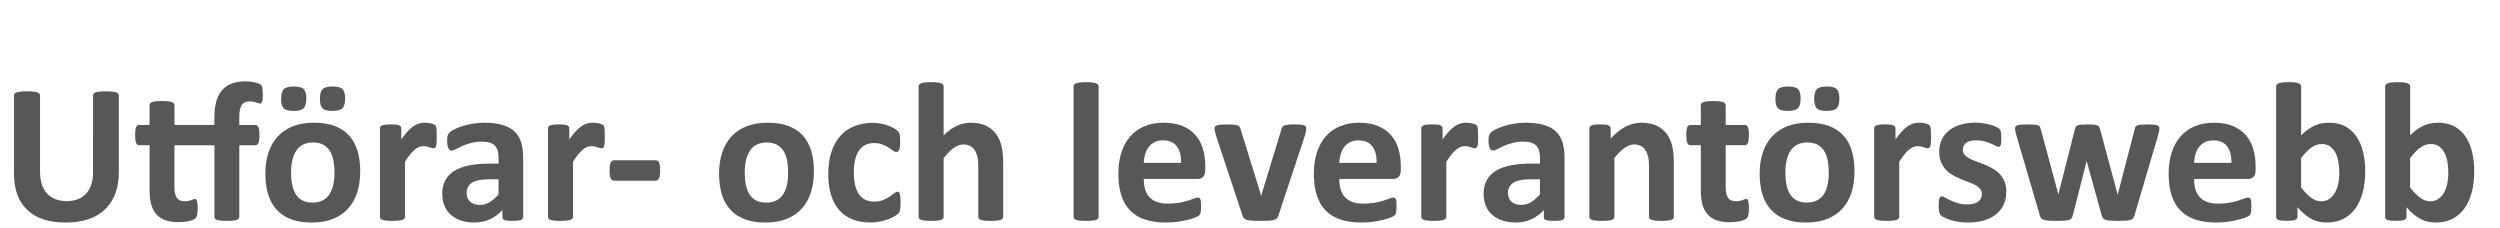 <?xml version="1.0" encoding="UTF-8"?><svg id="a" xmlns="http://www.w3.org/2000/svg" viewBox="0 0 776 70.9"><defs><style>.b{fill:#575756;}.c{fill:none;}</style></defs><g><path class="b" d="M36.88,53.52c0,2.44-.36,4.63-1.08,6.56s-1.78,3.56-3.17,4.9c-1.4,1.34-3.12,2.35-5.17,3.05s-4.41,1.05-7.08,1.05c-2.51,0-4.75-.31-6.74-.94-1.99-.63-3.68-1.57-5.05-2.85-1.38-1.27-2.43-2.86-3.16-4.76-.73-1.9-1.09-4.12-1.09-6.67V29.63c0-.2,.06-.39,.18-.55,.12-.16,.34-.3,.66-.4,.32-.1,.73-.18,1.25-.25,.51-.06,1.17-.09,1.97-.09s1.43,.03,1.94,.09c.51,.06,.92,.14,1.23,.25,.31,.1,.53,.24,.66,.4,.13,.17,.2,.35,.2,.55v23.53c0,1.58,.19,2.95,.58,4.11,.39,1.16,.95,2.12,1.68,2.88,.73,.76,1.6,1.33,2.62,1.71,1.02,.38,2.15,.57,3.4,.57s2.41-.19,3.42-.58c1.01-.39,1.86-.96,2.56-1.71,.7-.75,1.24-1.67,1.62-2.77,.38-1.1,.57-2.35,.57-3.74V29.63c0-.2,.06-.39,.18-.55,.12-.16,.34-.3,.65-.4,.31-.1,.72-.18,1.25-.25,.52-.06,1.17-.09,1.96-.09s1.42,.03,1.92,.09c.5,.06,.91,.14,1.22,.25,.31,.1,.52,.24,.65,.4,.12,.17,.18,.35,.18,.55v23.9Z"/><path class="b" d="M66.54,38.8v-2.31c0-1.87,.19-3.5,.57-4.91,.38-1.41,.96-2.58,1.76-3.51,.79-.93,1.79-1.64,3-2.11,1.21-.47,2.66-.71,4.34-.71,.78,0,1.53,.07,2.26,.2,.73,.13,1.29,.28,1.69,.43s.68,.3,.83,.43c.15,.13,.27,.33,.35,.59,.08,.26,.14,.59,.18,.99s.06,.9,.06,1.49-.02,1.07-.06,1.43-.1,.64-.18,.83c-.08,.2-.17,.33-.26,.4-.09,.07-.2,.11-.32,.11-.14,0-.4-.07-.75-.2s-.75-.25-1.17-.34c-.42-.09-.86-.14-1.31-.14-.57,0-1.07,.09-1.48,.26-.41,.18-.74,.45-1,.83s-.45,.87-.58,1.48c-.13,.61-.2,1.35-.2,2.23v2.53h5.02c.18,0,.35,.05,.51,.15,.15,.1,.29,.27,.4,.51,.11,.24,.2,.56,.25,.97,.05,.41,.08,.91,.08,1.51,0,1.13-.11,1.93-.32,2.42-.22,.48-.51,.72-.88,.72h-5.05v22.23c0,.2-.06,.39-.18,.54-.12,.15-.33,.28-.62,.39-.29,.1-.68,.18-1.19,.23-.5,.05-1.13,.08-1.89,.08s-1.36-.03-1.86-.08c-.5-.05-.9-.13-1.2-.23-.3-.1-.5-.23-.62-.39-.11-.15-.17-.33-.17-.54v-22.23h-12.41v12.9c0,1.5,.24,2.62,.71,3.37,.47,.75,1.31,1.12,2.53,1.12,.41,0,.78-.04,1.11-.11,.33-.07,.62-.15,.88-.25,.26-.09,.47-.17,.65-.25,.17-.07,.33-.11,.48-.11,.12,0,.24,.04,.35,.11,.11,.07,.2,.22,.26,.43,.06,.22,.12,.51,.17,.88,.05,.37,.08,.84,.08,1.42,0,.9-.06,1.6-.17,2.08s-.26,.82-.45,1.02-.46,.37-.82,.52c-.36,.15-.78,.29-1.26,.4s-1.01,.2-1.57,.26c-.56,.06-1.13,.09-1.71,.09-1.54,0-2.87-.2-4-.59-1.13-.39-2.06-.99-2.8-1.8-.74-.81-1.28-1.83-1.63-3.07-.35-1.23-.52-2.69-.52-4.37v-14.07h-3.29c-.39,0-.69-.24-.89-.72-.21-.48-.31-1.29-.31-2.42,0-.6,.03-1.1,.08-1.51,.05-.41,.13-.73,.23-.97,.1-.24,.23-.41,.38-.51,.15-.1,.33-.15,.54-.15h3.26v-6.13c0-.2,.06-.39,.17-.55s.32-.3,.62-.42c.3-.11,.7-.19,1.2-.25s1.12-.08,1.86-.08,1.39,.03,1.89,.08c.5,.05,.9,.13,1.19,.25,.29,.11,.49,.25,.62,.42,.12,.16,.18,.35,.18,.55v6.13h12.41Z"/><path class="b" d="M111.8,53.31c0,2.34-.31,4.48-.92,6.41-.62,1.93-1.55,3.59-2.8,4.99-1.25,1.4-2.82,2.47-4.71,3.23-1.89,.76-4.1,1.14-6.62,1.14s-4.57-.34-6.37-1.02c-1.81-.68-3.31-1.66-4.5-2.96-1.19-1.29-2.07-2.88-2.65-4.77-.58-1.89-.86-4.04-.86-6.47s.31-4.48,.94-6.42c.63-1.94,1.57-3.6,2.82-4.99,1.25-1.39,2.82-2.46,4.7-3.22,1.88-.76,4.08-1.14,6.61-1.14s4.6,.33,6.41,1c1.81,.67,3.3,1.65,4.48,2.94s2.06,2.88,2.63,4.77c.57,1.89,.86,4.06,.86,6.5Zm-16.72-22.73c0,1.44-.27,2.44-.82,3s-1.58,.85-3.09,.85-2.58-.27-3.11-.82c-.53-.54-.8-1.5-.8-2.88,0-1.48,.28-2.49,.83-3.05,.55-.55,1.58-.83,3.08-.83s2.6,.27,3.13,.82,.79,1.51,.79,2.91Zm8.75,23.03c0-1.36-.11-2.6-.32-3.74-.22-1.14-.58-2.13-1.09-2.97s-1.2-1.5-2.05-1.97c-.85-.47-1.92-.71-3.22-.71-1.15,0-2.16,.21-3.02,.63-.86,.42-1.57,1.04-2.12,1.85-.55,.81-.97,1.79-1.25,2.93-.28,1.14-.42,2.44-.42,3.89,0,1.36,.11,2.6,.34,3.74s.59,2.13,1.09,2.97c.5,.84,1.19,1.49,2.05,1.96s1.93,.69,3.2,.69c1.17,0,2.19-.21,3.05-.63,.86-.42,1.57-1.03,2.12-1.83,.55-.8,.96-1.77,1.23-2.91,.27-1.14,.4-2.44,.4-3.89Zm3.3-23.03c0,1.44-.27,2.44-.82,3s-1.59,.85-3.13,.85-2.55-.27-3.08-.82-.8-1.5-.8-2.88c0-1.48,.27-2.49,.82-3.05,.54-.55,1.58-.83,3.1-.83s2.58,.27,3.11,.82,.8,1.51,.8,2.91Z"/><path class="b" d="M135.58,42.41c0,.74-.02,1.35-.06,1.82-.04,.47-.1,.84-.18,1.11-.08,.27-.19,.45-.32,.55-.13,.1-.3,.15-.51,.15-.16,0-.35-.04-.55-.11-.21-.07-.44-.15-.69-.23-.26-.08-.54-.16-.85-.23-.31-.07-.65-.11-1.02-.11-.43,0-.86,.09-1.29,.26-.43,.17-.88,.45-1.34,.82-.46,.37-.94,.86-1.45,1.48-.5,.62-1.04,1.38-1.62,2.28v17.12c0,.2-.06,.39-.18,.54-.12,.15-.33,.28-.63,.39-.3,.1-.69,.18-1.19,.23-.49,.05-1.12,.08-1.88,.08s-1.39-.03-1.88-.08c-.49-.05-.89-.13-1.19-.23s-.51-.23-.63-.39c-.12-.15-.18-.33-.18-.54v-27.47c0-.2,.05-.39,.15-.54,.1-.15,.29-.28,.55-.39,.27-.1,.61-.18,1.03-.23,.42-.05,.95-.08,1.59-.08s1.2,.03,1.63,.08c.43,.05,.76,.13,1,.23,.24,.1,.41,.23,.51,.39,.1,.15,.15,.33,.15,.54v3.42c.72-1.03,1.4-1.87,2.03-2.54,.64-.67,1.24-1.2,1.82-1.59,.57-.39,1.15-.66,1.72-.82s1.15-.23,1.72-.23c.27,0,.55,.01,.86,.05,.31,.03,.63,.08,.95,.15,.33,.07,.62,.15,.86,.25,.25,.09,.43,.19,.54,.29s.2,.22,.25,.34c.05,.12,.1,.29,.14,.51,.04,.21,.07,.54,.09,.97,.02,.43,.03,1.02,.03,1.76Z"/><path class="b" d="M162.37,67.41c0,.29-.1,.51-.31,.68-.21,.16-.53,.28-.97,.35-.44,.07-1.09,.11-1.96,.11-.92,0-1.6-.04-2.02-.11-.42-.07-.72-.19-.89-.35-.17-.16-.26-.39-.26-.68v-2.19c-1.13,1.21-2.42,2.16-3.86,2.83s-3.05,1.02-4.82,1.02c-1.46,0-2.8-.19-4.02-.57s-2.28-.94-3.17-1.69c-.89-.75-1.59-1.68-2.08-2.79-.49-1.11-.74-2.4-.74-3.88,0-1.6,.31-2.99,.94-4.17,.63-1.18,1.56-2.16,2.8-2.93,1.24-.77,2.79-1.34,4.63-1.71,1.85-.37,3.99-.55,6.44-.55h2.68v-1.66c0-.86-.09-1.62-.26-2.26s-.46-1.19-.86-1.62c-.4-.43-.93-.75-1.6-.96-.67-.2-1.49-.31-2.48-.31-1.29,0-2.45,.14-3.46,.43s-1.91,.61-2.69,.95c-.78,.35-1.43,.67-1.96,.96s-.95,.43-1.28,.43c-.23,0-.43-.07-.6-.21s-.32-.35-.43-.62c-.11-.27-.2-.6-.26-.99-.06-.39-.09-.82-.09-1.29,0-.64,.05-1.14,.15-1.51,.1-.37,.3-.7,.58-1,.29-.3,.79-.63,1.51-.99,.72-.36,1.56-.69,2.53-1,.96-.31,2.02-.56,3.16-.75,1.14-.2,2.31-.29,3.53-.29,2.16,0,4,.21,5.53,.63,1.53,.42,2.79,1.07,3.77,1.94,.99,.87,1.7,2,2.16,3.37,.45,1.37,.68,3.01,.68,4.9v18.48Zm-7.61-11.76h-2.96c-1.25,0-2.32,.09-3.2,.28-.88,.19-1.6,.46-2.16,.83s-.96,.82-1.22,1.34c-.26,.52-.38,1.12-.38,1.8,0,1.15,.36,2.05,1.09,2.71,.73,.66,1.74,.99,3.03,.99,1.09,0,2.09-.28,3-.83,.91-.55,1.84-1.37,2.79-2.43v-4.68Z"/><path class="b" d="M187.74,42.41c0,.74-.02,1.35-.06,1.82-.04,.47-.1,.84-.18,1.11-.08,.27-.19,.45-.32,.55-.13,.1-.3,.15-.51,.15-.16,0-.35-.04-.55-.11-.21-.07-.44-.15-.69-.23-.26-.08-.54-.16-.85-.23-.31-.07-.65-.11-1.02-.11-.43,0-.86,.09-1.29,.26-.43,.17-.88,.45-1.34,.82-.46,.37-.94,.86-1.45,1.48-.5,.62-1.04,1.38-1.62,2.28v17.12c0,.2-.06,.39-.18,.54-.12,.15-.33,.28-.63,.39-.3,.1-.69,.18-1.19,.23-.49,.05-1.12,.08-1.88,.08s-1.39-.03-1.88-.08c-.49-.05-.89-.13-1.19-.23s-.51-.23-.63-.39c-.12-.15-.18-.33-.18-.54v-27.47c0-.2,.05-.39,.15-.54,.1-.15,.29-.28,.55-.39,.27-.1,.61-.18,1.03-.23,.42-.05,.95-.08,1.59-.08s1.2,.03,1.63,.08c.43,.05,.76,.13,1,.23,.24,.1,.41,.23,.51,.39,.1,.15,.15,.33,.15,.54v3.42c.72-1.03,1.4-1.87,2.03-2.54,.64-.67,1.24-1.2,1.82-1.59,.57-.39,1.15-.66,1.72-.82s1.15-.23,1.72-.23c.27,0,.55,.01,.86,.05,.31,.03,.63,.08,.95,.15,.33,.07,.62,.15,.86,.25,.25,.09,.43,.19,.54,.29s.2,.22,.25,.34c.05,.12,.1,.29,.14,.51,.04,.21,.07,.54,.09,.97,.02,.43,.03,1.02,.03,1.76Z"/><path class="b" d="M204.89,52.88c0,1.19-.11,2.02-.34,2.49-.23,.47-.58,.71-1.08,.71h-12.81c-.51,0-.88-.24-1.11-.72s-.34-1.31-.34-2.48,.11-1.96,.34-2.43,.6-.71,1.11-.71h12.81c.25,0,.46,.05,.63,.15,.17,.1,.32,.28,.45,.52,.12,.25,.21,.57,.26,.98,.05,.41,.08,.9,.08,1.48Z"/><path class="b" d="M252.63,53.31c0,2.34-.31,4.48-.92,6.41-.62,1.93-1.55,3.59-2.8,4.99-1.25,1.4-2.82,2.47-4.71,3.23-1.89,.76-4.1,1.14-6.62,1.14s-4.57-.34-6.37-1.02c-1.81-.68-3.31-1.66-4.5-2.96-1.19-1.29-2.07-2.88-2.65-4.77-.58-1.89-.86-4.04-.86-6.47s.31-4.48,.94-6.42c.63-1.94,1.57-3.6,2.82-4.99,1.25-1.39,2.82-2.46,4.7-3.22,1.88-.76,4.08-1.14,6.61-1.14s4.6,.33,6.41,1c1.81,.67,3.3,1.65,4.48,2.94s2.06,2.88,2.63,4.77c.57,1.89,.86,4.06,.86,6.5Zm-7.98,.31c0-1.36-.11-2.6-.32-3.74-.22-1.14-.58-2.13-1.09-2.97s-1.2-1.5-2.05-1.97c-.85-.47-1.92-.71-3.22-.71-1.15,0-2.16,.21-3.02,.63-.86,.42-1.57,1.04-2.12,1.85-.55,.81-.97,1.79-1.25,2.93-.28,1.14-.42,2.44-.42,3.89,0,1.36,.11,2.6,.34,3.74s.59,2.13,1.09,2.97c.5,.84,1.19,1.49,2.05,1.96s1.93,.69,3.2,.69c1.17,0,2.19-.21,3.05-.63,.86-.42,1.57-1.03,2.12-1.83,.55-.8,.96-1.77,1.23-2.91,.27-1.14,.4-2.44,.4-3.89Z"/><path class="b" d="M279.54,62.95c0,.53-.02,.98-.05,1.34-.03,.36-.07,.66-.12,.91-.05,.25-.11,.45-.18,.6-.07,.15-.23,.35-.48,.59s-.67,.52-1.26,.86c-.6,.34-1.27,.64-2.03,.91-.76,.27-1.59,.48-2.48,.65s-1.81,.25-2.76,.25c-2.11,0-3.99-.33-5.62-.99-1.63-.66-3-1.63-4.11-2.91-1.11-1.28-1.95-2.85-2.51-4.7s-.85-3.96-.85-6.34c0-2.75,.34-5.13,1.03-7.13,.69-2,1.65-3.66,2.88-4.97,1.23-1.31,2.69-2.29,4.37-2.93,1.68-.64,3.53-.96,5.54-.96,.82,0,1.63,.07,2.42,.22,.79,.14,1.53,.34,2.22,.58,.69,.25,1.3,.52,1.85,.83,.54,.31,.93,.57,1.15,.8s.38,.41,.48,.57c.09,.15,.16,.35,.22,.6,.05,.25,.09,.55,.12,.91,.03,.36,.05,.8,.05,1.31,0,1.19-.1,2.03-.31,2.51s-.47,.72-.8,.72c-.35,0-.72-.14-1.11-.43-.39-.29-.85-.61-1.39-.95-.53-.35-1.17-.67-1.91-.96s-1.62-.43-2.65-.43c-2.01,0-3.55,.77-4.62,2.32s-1.6,3.82-1.6,6.82c0,1.48,.13,2.78,.4,3.91,.27,1.13,.66,2.07,1.19,2.83,.52,.76,1.18,1.33,1.97,1.71,.79,.38,1.71,.57,2.76,.57s1.99-.16,2.76-.48c.77-.32,1.44-.67,2.02-1.06,.57-.39,1.06-.74,1.45-1.06,.39-.32,.72-.48,.99-.48,.18,0,.34,.05,.46,.15,.12,.1,.22,.29,.29,.57,.07,.28,.13,.63,.17,1.06s.06,.99,.06,1.66Z"/><path class="b" d="M311.38,67.32c0,.2-.06,.39-.18,.54-.12,.15-.33,.28-.62,.39-.29,.1-.68,.18-1.19,.23-.5,.05-1.12,.08-1.86,.08s-1.39-.03-1.89-.08c-.5-.05-.9-.13-1.19-.23s-.49-.23-.62-.39c-.12-.15-.18-.33-.18-.54v-15.67c0-1.33-.1-2.38-.29-3.14-.2-.76-.48-1.41-.85-1.96-.37-.54-.85-.96-1.43-1.26-.58-.3-1.27-.45-2.05-.45-.99,0-1.98,.36-2.99,1.08s-2.05,1.77-3.14,3.14v18.26c0,.2-.06,.39-.18,.54-.12,.15-.33,.28-.63,.39-.3,.1-.69,.18-1.19,.23-.49,.05-1.12,.08-1.88,.08s-1.39-.03-1.88-.08c-.49-.05-.89-.13-1.19-.23s-.51-.23-.63-.39c-.12-.15-.18-.33-.18-.54V26.82c0-.2,.06-.39,.18-.55s.33-.3,.63-.42,.69-.2,1.19-.26,1.12-.09,1.88-.09,1.39,.03,1.88,.09,.89,.15,1.19,.26c.3,.11,.51,.25,.63,.42,.12,.16,.18,.35,.18,.55v15.18c1.33-1.31,2.7-2.29,4.08-2.94,1.39-.65,2.83-.97,4.33-.97,1.87,0,3.44,.31,4.73,.92,1.28,.62,2.32,1.46,3.11,2.53,.79,1.07,1.36,2.31,1.71,3.74,.35,1.43,.52,3.16,.52,5.19v16.84Z"/><path class="b" d="M341.01,67.32c0,.2-.06,.39-.18,.54-.12,.15-.33,.28-.63,.39-.3,.1-.69,.18-1.19,.23-.49,.05-1.12,.08-1.88,.08s-1.39-.03-1.88-.08c-.49-.05-.89-.13-1.19-.23s-.51-.23-.63-.39c-.12-.15-.18-.33-.18-.54V26.82c0-.2,.06-.39,.18-.55s.33-.3,.63-.42,.69-.2,1.19-.26,1.12-.09,1.88-.09,1.39,.03,1.88,.09,.89,.15,1.19,.26c.3,.11,.51,.25,.63,.42,.12,.16,.18,.35,.18,.55v40.49Z"/><path class="b" d="M374.11,52.78c0,.95-.21,1.64-.63,2.09-.42,.45-1,.68-1.74,.68h-16.72c0,1.17,.14,2.23,.42,3.19,.28,.96,.72,1.77,1.32,2.43,.61,.67,1.39,1.18,2.34,1.52,.95,.35,2.1,.52,3.43,.52s2.55-.1,3.57-.29c1.03-.2,1.91-.41,2.66-.65,.75-.24,1.37-.45,1.86-.65s.89-.29,1.2-.29c.18,0,.34,.04,.46,.11,.12,.07,.23,.2,.31,.39,.08,.18,.14,.45,.17,.78s.05,.77,.05,1.28c0,.45-.01,.84-.03,1.16-.02,.32-.05,.59-.09,.82-.04,.23-.1,.42-.18,.57-.08,.15-.19,.3-.32,.45-.13,.14-.5,.34-1.09,.58-.6,.25-1.36,.49-2.28,.72s-1.98,.44-3.17,.62c-1.19,.17-2.46,.26-3.82,.26-2.44,0-4.58-.31-6.42-.92-1.84-.61-3.37-1.55-4.6-2.8-1.23-1.25-2.15-2.83-2.76-4.74-.61-1.91-.91-4.15-.91-6.71s.32-4.64,.95-6.61c.64-1.96,1.56-3.62,2.77-4.99,1.21-1.37,2.68-2.41,4.42-3.13,1.73-.72,3.69-1.08,5.87-1.08,2.3,0,4.27,.34,5.9,1.02s2.97,1.62,4.02,2.82c1.05,1.2,1.82,2.62,2.31,4.27,.49,1.64,.74,3.43,.74,5.36v1.23Zm-7.51-2.22c.06-2.18-.37-3.89-1.31-5.13-.93-1.24-2.38-1.86-4.33-1.86-.99,0-1.84,.19-2.57,.55-.73,.37-1.33,.87-1.82,1.49-.48,.63-.85,1.37-1.11,2.22-.26,.85-.41,1.76-.45,2.73h11.58Z"/><path class="b" d="M405.46,39.82c0,.1,0,.23-.02,.37,0,.14-.03,.3-.06,.48s-.07,.37-.12,.6-.12,.48-.2,.77l-8.25,24.85c-.1,.35-.24,.63-.42,.85-.17,.21-.46,.38-.86,.51-.4,.12-.95,.2-1.63,.25-.69,.04-1.59,.06-2.69,.06s-1.98-.03-2.66-.08c-.69-.05-1.23-.14-1.62-.26-.39-.12-.67-.29-.85-.51-.17-.22-.31-.49-.41-.82l-8.25-24.85c-.12-.41-.22-.78-.29-1.11-.07-.33-.11-.56-.12-.71-.01-.14-.02-.28-.02-.4,0-.2,.06-.39,.17-.54,.11-.15,.31-.28,.6-.39,.29-.1,.68-.17,1.19-.21,.5-.04,1.13-.06,1.89-.06,.84,0,1.52,.03,2.03,.08,.51,.05,.92,.12,1.22,.22,.3,.09,.51,.23,.63,.4,.12,.17,.23,.38,.31,.63l6.25,20.17,.19,.77,.18-.77,6.16-20.17c.06-.25,.16-.46,.29-.63,.13-.17,.34-.31,.63-.4,.29-.09,.67-.16,1.16-.22s1.11-.08,1.89-.08,1.38,.02,1.86,.06c.48,.04,.86,.11,1.12,.21,.27,.1,.45,.23,.55,.39,.1,.15,.15,.33,.15,.54Z"/><path class="b" d="M434.8,52.78c0,.95-.21,1.64-.63,2.09s-1,.68-1.74,.68h-16.72c0,1.17,.14,2.23,.41,3.19,.28,.96,.72,1.77,1.32,2.43,.61,.67,1.39,1.18,2.34,1.52,.95,.35,2.1,.52,3.43,.52s2.54-.1,3.57-.29c1.03-.2,1.91-.41,2.66-.65,.75-.24,1.37-.45,1.86-.65,.49-.2,.89-.29,1.2-.29,.18,0,.34,.04,.46,.11,.12,.07,.23,.2,.31,.39,.08,.18,.14,.45,.17,.78s.05,.77,.05,1.28c0,.45-.01,.84-.03,1.16-.02,.32-.05,.59-.09,.82-.04,.23-.1,.42-.18,.57-.08,.15-.19,.3-.32,.45s-.5,.34-1.09,.58c-.6,.25-1.36,.49-2.28,.72-.92,.24-1.98,.44-3.17,.62-1.19,.17-2.46,.26-3.82,.26-2.44,0-4.58-.31-6.42-.92-1.84-.61-3.37-1.55-4.6-2.8-1.23-1.25-2.15-2.83-2.76-4.74-.61-1.91-.91-4.15-.91-6.71s.32-4.64,.96-6.61c.64-1.96,1.56-3.62,2.77-4.99,1.21-1.37,2.68-2.41,4.42-3.13,1.73-.72,3.69-1.08,5.87-1.08,2.3,0,4.26,.34,5.9,1.02,1.63,.68,2.97,1.62,4.02,2.82,1.05,1.2,1.82,2.62,2.31,4.27,.49,1.64,.74,3.43,.74,5.36v1.23Zm-7.51-2.22c.06-2.18-.37-3.89-1.31-5.13s-2.38-1.86-4.33-1.86c-.98,0-1.84,.19-2.57,.55-.73,.37-1.34,.87-1.82,1.49s-.85,1.37-1.11,2.22-.41,1.76-.45,2.73h11.58Z"/><path class="b" d="M458.82,42.41c0,.74-.02,1.35-.06,1.82-.04,.47-.1,.84-.18,1.11-.08,.27-.19,.45-.32,.55s-.3,.15-.51,.15c-.17,0-.35-.04-.55-.11-.2-.07-.44-.15-.69-.23-.26-.08-.54-.16-.85-.23-.31-.07-.65-.11-1.02-.11-.43,0-.86,.09-1.29,.26s-.88,.45-1.34,.82-.95,.86-1.45,1.48c-.5,.62-1.04,1.38-1.62,2.28v17.12c0,.2-.06,.39-.19,.54-.12,.15-.33,.28-.63,.39-.3,.1-.69,.18-1.19,.23-.49,.05-1.12,.08-1.88,.08s-1.39-.03-1.88-.08c-.49-.05-.89-.13-1.19-.23-.3-.1-.51-.23-.63-.39-.12-.15-.18-.33-.18-.54v-27.47c0-.2,.05-.39,.15-.54,.1-.15,.29-.28,.55-.39,.27-.1,.61-.18,1.03-.23s.95-.08,1.59-.08,1.2,.03,1.63,.08,.76,.13,1,.23c.24,.1,.41,.23,.51,.39,.1,.15,.15,.33,.15,.54v3.42c.72-1.03,1.4-1.87,2.03-2.54,.64-.67,1.24-1.2,1.82-1.59s1.15-.66,1.72-.82,1.15-.23,1.72-.23c.27,0,.55,.01,.86,.05,.31,.03,.63,.08,.96,.15,.33,.07,.62,.15,.86,.25,.25,.09,.43,.19,.54,.29,.11,.1,.19,.22,.25,.34s.1,.29,.14,.51c.04,.21,.07,.54,.09,.97,.02,.43,.03,1.02,.03,1.76Z"/><path class="b" d="M485.62,67.41c0,.29-.1,.51-.31,.68-.21,.16-.53,.28-.97,.35-.44,.07-1.09,.11-1.96,.11-.92,0-1.6-.04-2.02-.11-.42-.07-.72-.19-.89-.35-.17-.16-.26-.39-.26-.68v-2.19c-1.13,1.21-2.42,2.16-3.87,2.83s-3.05,1.02-4.82,1.02c-1.46,0-2.8-.19-4.02-.57s-2.28-.94-3.17-1.69c-.89-.75-1.59-1.68-2.08-2.79-.49-1.11-.74-2.4-.74-3.88,0-1.6,.31-2.99,.94-4.17s1.56-2.16,2.8-2.93c1.24-.77,2.79-1.34,4.64-1.71s3.99-.55,6.44-.55h2.68v-1.66c0-.86-.09-1.62-.26-2.26s-.46-1.19-.86-1.62-.94-.75-1.6-.96c-.67-.2-1.49-.31-2.48-.31-1.29,0-2.45,.14-3.47,.43-1.02,.29-1.91,.61-2.69,.95-.78,.35-1.43,.67-1.96,.96-.52,.29-.95,.43-1.28,.43-.23,0-.43-.07-.6-.21s-.32-.35-.43-.62-.2-.6-.26-.99c-.06-.39-.09-.82-.09-1.29,0-.64,.05-1.14,.15-1.51,.1-.37,.3-.7,.58-1,.29-.3,.79-.63,1.51-.99,.72-.36,1.56-.69,2.53-1s2.02-.56,3.16-.75,2.32-.29,3.53-.29c2.16,0,4,.21,5.53,.63,1.53,.42,2.79,1.07,3.77,1.94s1.7,2,2.16,3.37c.45,1.37,.68,3.01,.68,4.9v18.48Zm-7.61-11.76h-2.96c-1.25,0-2.32,.09-3.2,.28s-1.6,.46-2.16,.83-.96,.82-1.22,1.34c-.26,.52-.39,1.12-.39,1.8,0,1.15,.36,2.05,1.09,2.71,.73,.66,1.74,.99,3.03,.99,1.09,0,2.09-.28,3-.83,.91-.55,1.84-1.37,2.79-2.43v-4.68Z"/><path class="b" d="M519.58,67.32c0,.2-.06,.39-.19,.54-.12,.15-.33,.28-.62,.39s-.68,.18-1.18,.23c-.5,.05-1.12,.08-1.86,.08s-1.39-.03-1.89-.08c-.5-.05-.9-.13-1.19-.23s-.49-.23-.62-.39c-.12-.15-.18-.33-.18-.54v-15.67c0-1.33-.1-2.38-.29-3.14-.2-.76-.48-1.41-.85-1.96s-.85-.96-1.43-1.26c-.58-.3-1.27-.45-2.05-.45-.99,0-1.98,.36-2.99,1.08-1.01,.72-2.05,1.77-3.14,3.14v18.26c0,.2-.06,.39-.19,.54-.12,.15-.33,.28-.63,.39-.3,.1-.69,.18-1.19,.23-.49,.05-1.12,.08-1.88,.08s-1.39-.03-1.88-.08c-.49-.05-.89-.13-1.19-.23-.3-.1-.51-.23-.63-.39-.12-.15-.18-.33-.18-.54v-27.47c0-.2,.05-.39,.15-.54,.1-.15,.29-.28,.55-.39,.27-.1,.61-.18,1.03-.23s.95-.08,1.59-.08,1.2,.03,1.63,.08,.76,.13,1,.23c.24,.1,.41,.23,.51,.39,.1,.15,.15,.33,.15,.54v3.17c1.52-1.64,3.06-2.87,4.63-3.7,1.57-.82,3.21-1.23,4.91-1.23,1.87,0,3.44,.31,4.73,.92,1.28,.62,2.32,1.45,3.11,2.51,.79,1.06,1.36,2.29,1.71,3.71s.52,3.12,.52,5.11v16.97Z"/><path class="b" d="M542.86,64.61c0,.9-.06,1.6-.17,2.08-.11,.48-.26,.82-.45,1.02-.19,.2-.46,.37-.82,.52-.36,.15-.78,.29-1.26,.4-.48,.11-1.01,.2-1.57,.26-.56,.06-1.13,.09-1.71,.09-1.54,0-2.87-.2-4-.59-1.13-.39-2.06-.99-2.8-1.8-.74-.81-1.28-1.83-1.63-3.07-.35-1.23-.52-2.69-.52-4.37v-14.07h-3.3c-.39,0-.69-.24-.89-.72-.21-.48-.31-1.29-.31-2.42,0-.6,.03-1.1,.08-1.51,.05-.41,.13-.73,.23-.97,.1-.24,.23-.41,.38-.51,.15-.1,.33-.15,.54-.15h3.27v-6.13c0-.2,.06-.39,.17-.55,.11-.16,.32-.3,.61-.42,.3-.11,.7-.19,1.2-.25,.5-.05,1.12-.08,1.86-.08s1.39,.03,1.89,.08,.9,.13,1.19,.25c.29,.11,.49,.25,.62,.42s.18,.35,.18,.55v6.13h5.97c.2,0,.39,.05,.54,.15,.15,.1,.28,.27,.39,.51,.1,.24,.18,.56,.23,.97,.05,.41,.08,.91,.08,1.51,0,1.13-.1,1.93-.31,2.42-.21,.48-.5,.72-.89,.72h-6.01v12.9c0,1.5,.24,2.62,.71,3.37,.47,.75,1.31,1.12,2.53,1.12,.41,0,.78-.04,1.11-.11,.33-.07,.62-.15,.88-.25,.26-.09,.47-.17,.65-.25,.17-.07,.33-.11,.48-.11,.12,0,.24,.04,.35,.11,.11,.07,.2,.22,.26,.43,.06,.22,.12,.51,.17,.88,.05,.37,.08,.84,.08,1.42Z"/><path class="b" d="M575.63,53.31c0,2.34-.31,4.48-.92,6.41-.61,1.93-1.55,3.59-2.8,4.99-1.25,1.4-2.82,2.47-4.71,3.23-1.89,.76-4.1,1.14-6.62,1.14s-4.57-.34-6.37-1.02c-1.81-.68-3.31-1.66-4.5-2.96-1.19-1.29-2.07-2.88-2.65-4.77-.58-1.89-.86-4.04-.86-6.47s.31-4.48,.94-6.42c.63-1.94,1.57-3.6,2.82-4.99,1.25-1.39,2.82-2.46,4.7-3.22,1.88-.76,4.08-1.14,6.61-1.14s4.6,.33,6.41,1c1.81,.67,3.3,1.65,4.48,2.94,1.18,1.29,2.06,2.88,2.63,4.77,.57,1.89,.86,4.06,.86,6.5Zm-16.72-22.73c0,1.44-.27,2.44-.82,3s-1.58,.85-3.09,.85-2.58-.27-3.11-.82-.8-1.5-.8-2.88c0-1.48,.28-2.49,.83-3.05s1.58-.83,3.08-.83,2.6,.27,3.13,.82c.52,.54,.79,1.51,.79,2.91Zm8.75,23.03c0-1.36-.11-2.6-.32-3.74-.21-1.14-.58-2.13-1.09-2.97-.51-.84-1.2-1.5-2.05-1.97-.85-.47-1.92-.71-3.22-.71-1.15,0-2.16,.21-3.02,.63-.86,.42-1.57,1.04-2.12,1.85-.55,.81-.97,1.79-1.25,2.93-.28,1.14-.41,2.44-.41,3.89,0,1.36,.11,2.6,.34,3.74,.22,1.14,.59,2.13,1.09,2.97,.5,.84,1.19,1.49,2.05,1.96,.86,.46,1.93,.69,3.2,.69,1.17,0,2.19-.21,3.05-.63,.86-.42,1.57-1.03,2.12-1.83,.55-.8,.96-1.77,1.23-2.91,.27-1.14,.4-2.44,.4-3.89Zm3.29-23.03c0,1.44-.27,2.44-.82,3s-1.59,.85-3.13,.85-2.55-.27-3.08-.82-.8-1.5-.8-2.88c0-1.48,.27-2.49,.82-3.05,.54-.55,1.57-.83,3.09-.83s2.58,.27,3.11,.82c.53,.54,.8,1.51,.8,2.91Z"/><path class="b" d="M599.4,42.41c0,.74-.02,1.35-.06,1.82-.04,.47-.1,.84-.18,1.11-.08,.27-.19,.45-.32,.55s-.3,.15-.51,.15c-.17,0-.35-.04-.55-.11-.2-.07-.44-.15-.69-.23-.26-.08-.54-.16-.85-.23-.31-.07-.65-.11-1.02-.11-.43,0-.86,.09-1.29,.26s-.88,.45-1.34,.82-.95,.86-1.45,1.48c-.5,.62-1.04,1.38-1.62,2.28v17.12c0,.2-.06,.39-.19,.54-.12,.15-.33,.28-.63,.39-.3,.1-.69,.18-1.19,.23-.49,.05-1.12,.08-1.88,.08s-1.39-.03-1.88-.08c-.49-.05-.89-.13-1.19-.23-.3-.1-.51-.23-.63-.39-.12-.15-.18-.33-.18-.54v-27.47c0-.2,.05-.39,.15-.54,.1-.15,.29-.28,.55-.39,.27-.1,.61-.18,1.03-.23s.95-.08,1.59-.08,1.2,.03,1.63,.08,.76,.13,1,.23c.24,.1,.41,.23,.51,.39,.1,.15,.15,.33,.15,.54v3.42c.72-1.03,1.4-1.87,2.03-2.54,.64-.67,1.24-1.2,1.82-1.59s1.15-.66,1.72-.82,1.15-.23,1.72-.23c.27,0,.55,.01,.86,.05,.31,.03,.63,.08,.96,.15,.33,.07,.62,.15,.86,.25,.25,.09,.43,.19,.54,.29,.11,.1,.19,.22,.25,.34s.1,.29,.14,.51c.04,.21,.07,.54,.09,.97,.02,.43,.03,1.02,.03,1.76Z"/><path class="b" d="M622.74,59.56c0,1.56-.29,2.94-.88,4.13-.58,1.19-1.41,2.19-2.48,2.99-1.07,.8-2.33,1.4-3.79,1.8-1.46,.4-3.04,.6-4.74,.6-1.03,0-2.01-.08-2.94-.23-.93-.15-1.77-.35-2.51-.59-.74-.24-1.36-.48-1.85-.72-.49-.25-.85-.48-1.08-.69-.23-.21-.4-.55-.52-1.02-.12-.46-.19-1.14-.19-2.05,0-.6,.02-1.07,.06-1.43,.04-.36,.1-.65,.19-.86,.08-.21,.19-.36,.31-.43,.12-.07,.28-.11,.46-.11,.23,0,.56,.13,1,.39,.44,.26,.99,.54,1.65,.85,.66,.31,1.42,.6,2.29,.86,.87,.27,1.86,.4,2.97,.4,.7,0,1.32-.07,1.86-.21s1.02-.35,1.42-.62,.7-.61,.91-1.02c.2-.41,.31-.88,.31-1.42,0-.62-.19-1.14-.57-1.59-.38-.44-.88-.83-1.51-1.16-.63-.33-1.34-.64-2.12-.92-.79-.29-1.6-.61-2.43-.96-.83-.35-1.64-.75-2.43-1.2s-1.5-1.01-2.12-1.66-1.13-1.45-1.51-2.37c-.38-.92-.57-2.03-.57-3.33s.26-2.52,.77-3.62c.51-1.1,1.25-2.04,2.22-2.82s2.14-1.39,3.53-1.82c1.38-.43,2.94-.65,4.66-.65,.86,0,1.7,.06,2.51,.18,.81,.12,1.54,.28,2.2,.46,.66,.18,1.21,.38,1.66,.6,.45,.21,.77,.4,.97,.55,.2,.15,.33,.31,.42,.46,.08,.15,.14,.34,.19,.55,.04,.22,.08,.48,.11,.8,.03,.32,.05,.71,.05,1.18,0,.55-.02,1.01-.05,1.36-.03,.35-.08,.63-.15,.83-.07,.2-.17,.34-.29,.41-.12,.07-.27,.11-.43,.11-.18,0-.47-.11-.86-.32-.39-.22-.88-.45-1.46-.69-.58-.25-1.26-.48-2.03-.69-.77-.22-1.65-.32-2.63-.32-.7,0-1.3,.07-1.82,.22-.51,.14-.94,.35-1.26,.62-.33,.27-.57,.58-.74,.94s-.25,.74-.25,1.16c0,.64,.2,1.17,.59,1.6,.39,.43,.9,.81,1.54,1.14,.64,.33,1.36,.64,2.17,.92,.81,.29,1.63,.6,2.46,.94,.83,.34,1.65,.73,2.46,1.19,.81,.45,1.53,1.01,2.17,1.66,.64,.66,1.15,1.44,1.54,2.36,.39,.91,.58,2,.58,3.25Z"/><path class="b" d="M670.29,39.79c0,.23-.03,.5-.09,.83-.06,.33-.17,.8-.34,1.42l-7.33,24.85c-.1,.35-.24,.63-.4,.85-.16,.21-.41,.38-.75,.51-.34,.12-.82,.2-1.45,.25-.63,.04-1.44,.06-2.45,.06s-1.83-.03-2.46-.08c-.64-.05-1.13-.14-1.49-.26-.36-.12-.62-.29-.78-.51-.16-.22-.29-.49-.37-.82l-4.62-16.69-.06-.28-.06,.28-4.25,16.69c-.08,.35-.2,.63-.35,.85-.15,.21-.42,.38-.79,.51-.37,.12-.87,.2-1.51,.25-.64,.04-1.46,.06-2.46,.06s-1.85-.03-2.48-.08c-.63-.05-1.12-.14-1.48-.26-.36-.12-.62-.29-.78-.51-.16-.22-.29-.49-.37-.82l-7.27-24.85c-.18-.6-.3-1.06-.35-1.4-.05-.34-.08-.62-.08-.85,0-.2,.06-.39,.17-.54,.11-.15,.32-.28,.62-.37,.3-.09,.7-.16,1.2-.2,.5-.04,1.13-.06,1.89-.06,.82,0,1.49,.02,2,.06,.51,.04,.91,.11,1.2,.21,.29,.1,.49,.24,.6,.42s.2,.38,.26,.63l5.45,20.17,.06,.37,.06-.37,5.11-20.17c.06-.25,.16-.46,.29-.63,.13-.17,.33-.31,.6-.42,.27-.1,.64-.17,1.12-.21,.48-.04,1.1-.06,1.86-.06s1.38,.03,1.85,.08c.47,.05,.85,.12,1.12,.22,.28,.09,.47,.21,.59,.37,.11,.15,.2,.33,.26,.54l5.48,20.32,.09,.34,.06-.37,5.24-20.17c.04-.25,.12-.46,.25-.63,.12-.17,.33-.31,.62-.42,.29-.1,.68-.17,1.17-.21,.49-.04,1.12-.06,1.88-.06s1.38,.02,1.86,.06c.48,.04,.86,.11,1.14,.2,.28,.09,.47,.21,.57,.37,.1,.15,.15,.33,.15,.54Z"/><path class="b" d="M700.13,52.78c0,.95-.21,1.64-.63,2.09s-1,.68-1.74,.68h-16.72c0,1.17,.14,2.23,.41,3.19,.28,.96,.72,1.77,1.32,2.43,.61,.67,1.39,1.18,2.34,1.52,.95,.35,2.1,.52,3.43,.52s2.54-.1,3.57-.29c1.03-.2,1.91-.41,2.66-.65,.75-.24,1.37-.45,1.86-.65,.49-.2,.89-.29,1.2-.29,.18,0,.34,.04,.46,.11,.12,.07,.23,.2,.31,.39,.08,.18,.14,.45,.17,.78s.05,.77,.05,1.28c0,.45-.01,.84-.03,1.16-.02,.32-.05,.59-.09,.82-.04,.23-.1,.42-.18,.57-.08,.15-.19,.3-.32,.45s-.5,.34-1.09,.58c-.6,.25-1.36,.49-2.28,.72-.92,.24-1.98,.44-3.17,.62-1.19,.17-2.46,.26-3.82,.26-2.44,0-4.58-.31-6.42-.92-1.84-.61-3.37-1.55-4.6-2.8-1.23-1.25-2.15-2.83-2.76-4.74-.61-1.91-.91-4.15-.91-6.71s.32-4.64,.96-6.61c.64-1.96,1.56-3.62,2.77-4.99,1.21-1.37,2.68-2.41,4.42-3.13,1.73-.72,3.69-1.08,5.87-1.08,2.3,0,4.26,.34,5.9,1.02,1.63,.68,2.97,1.62,4.02,2.82,1.05,1.2,1.82,2.62,2.31,4.27,.49,1.64,.74,3.43,.74,5.36v1.23Zm-7.51-2.22c.06-2.18-.37-3.89-1.31-5.13s-2.38-1.86-4.33-1.86c-.98,0-1.84,.19-2.57,.55-.73,.37-1.34,.87-1.82,1.49s-.85,1.37-1.11,2.22-.41,1.76-.45,2.73h11.58Z"/><path class="b" d="M734.16,53.21c0,2.44-.27,4.64-.8,6.59s-1.3,3.61-2.31,4.99c-1.01,1.38-2.24,2.43-3.71,3.17s-3.14,1.11-5,1.11c-.92,0-1.79-.09-2.59-.26-.8-.18-1.57-.46-2.29-.85s-1.45-.88-2.16-1.48-1.43-1.31-2.17-2.16v2.99c0,.23-.06,.42-.17,.57-.11,.15-.3,.28-.55,.39-.26,.1-.6,.17-1.03,.21-.43,.04-.96,.06-1.57,.06s-1.16-.02-1.59-.06c-.42-.04-.76-.11-1.02-.21-.26-.1-.44-.23-.54-.39-.1-.15-.15-.34-.15-.57V26.82c0-.2,.06-.39,.18-.55,.12-.16,.33-.3,.63-.42,.3-.11,.69-.2,1.19-.26,.49-.06,1.12-.09,1.88-.09s1.39,.03,1.88,.09,.89,.15,1.19,.26c.3,.11,.51,.25,.63,.42,.12,.16,.19,.35,.19,.55v15.18c.7-.7,1.4-1.29,2.09-1.79,.7-.49,1.4-.9,2.09-1.22,.7-.32,1.42-.55,2.16-.69,.74-.14,1.52-.21,2.34-.21,2.03,0,3.76,.41,5.17,1.22s2.57,1.9,3.46,3.28c.89,1.37,1.54,2.98,1.96,4.82,.41,1.84,.62,3.77,.62,5.8Zm-8.04,.55c0-1.17-.09-2.3-.26-3.39-.17-1.09-.48-2.05-.91-2.89-.43-.84-.99-1.51-1.68-2.02-.69-.5-1.56-.75-2.6-.75-.51,0-1.02,.07-1.51,.22-.49,.14-1,.39-1.52,.74-.52,.35-1.06,.8-1.62,1.36-.55,.55-1.14,1.24-1.76,2.06v9.11c1.09,1.4,2.13,2.46,3.13,3.19s2.04,1.09,3.13,1.09c1.01,0,1.86-.26,2.56-.77,.7-.51,1.28-1.18,1.74-2s.8-1.76,1-2.8,.31-2.09,.31-3.14Z"/><path class="b" d="M768,53.21c0,2.44-.27,4.64-.8,6.59s-1.3,3.61-2.31,4.99c-1.01,1.38-2.24,2.43-3.71,3.17-1.47,.74-3.14,1.11-5,1.11-.92,0-1.79-.09-2.59-.26-.8-.18-1.57-.46-2.29-.85s-1.45-.88-2.16-1.48-1.43-1.31-2.17-2.16v2.99c0,.23-.06,.42-.17,.57-.11,.15-.3,.28-.55,.39-.26,.1-.6,.17-1.03,.21-.43,.04-.96,.06-1.57,.06s-1.16-.02-1.59-.06c-.42-.04-.76-.11-1.02-.21-.26-.1-.44-.23-.54-.39-.1-.15-.15-.34-.15-.57V26.82c0-.2,.06-.39,.18-.55,.12-.16,.33-.3,.63-.42,.3-.11,.69-.2,1.19-.26,.49-.06,1.12-.09,1.88-.09s1.39,.03,1.88,.09,.89,.15,1.19,.26c.3,.11,.51,.25,.63,.42,.12,.16,.19,.35,.19,.55v15.18c.7-.7,1.4-1.29,2.09-1.79,.7-.49,1.4-.9,2.09-1.22,.7-.32,1.42-.55,2.16-.69,.74-.14,1.52-.21,2.34-.21,2.03,0,3.76,.41,5.17,1.22s2.57,1.9,3.46,3.28c.89,1.37,1.54,2.98,1.96,4.82,.41,1.84,.62,3.77,.62,5.8Zm-8.04,.55c0-1.17-.09-2.3-.26-3.39-.17-1.09-.48-2.05-.91-2.89-.43-.84-.99-1.51-1.68-2.02-.69-.5-1.56-.75-2.6-.75-.51,0-1.02,.07-1.51,.22-.49,.14-1,.39-1.52,.74-.52,.35-1.06,.8-1.62,1.36-.55,.55-1.14,1.24-1.76,2.06v9.11c1.09,1.4,2.13,2.46,3.13,3.19s2.04,1.09,3.13,1.09c1.01,0,1.86-.26,2.56-.77,.7-.51,1.28-1.18,1.74-2s.8-1.76,1-2.8,.31-2.09,.31-3.14Z"/></g><rect class="c" width="776" height="70.9"/></svg>